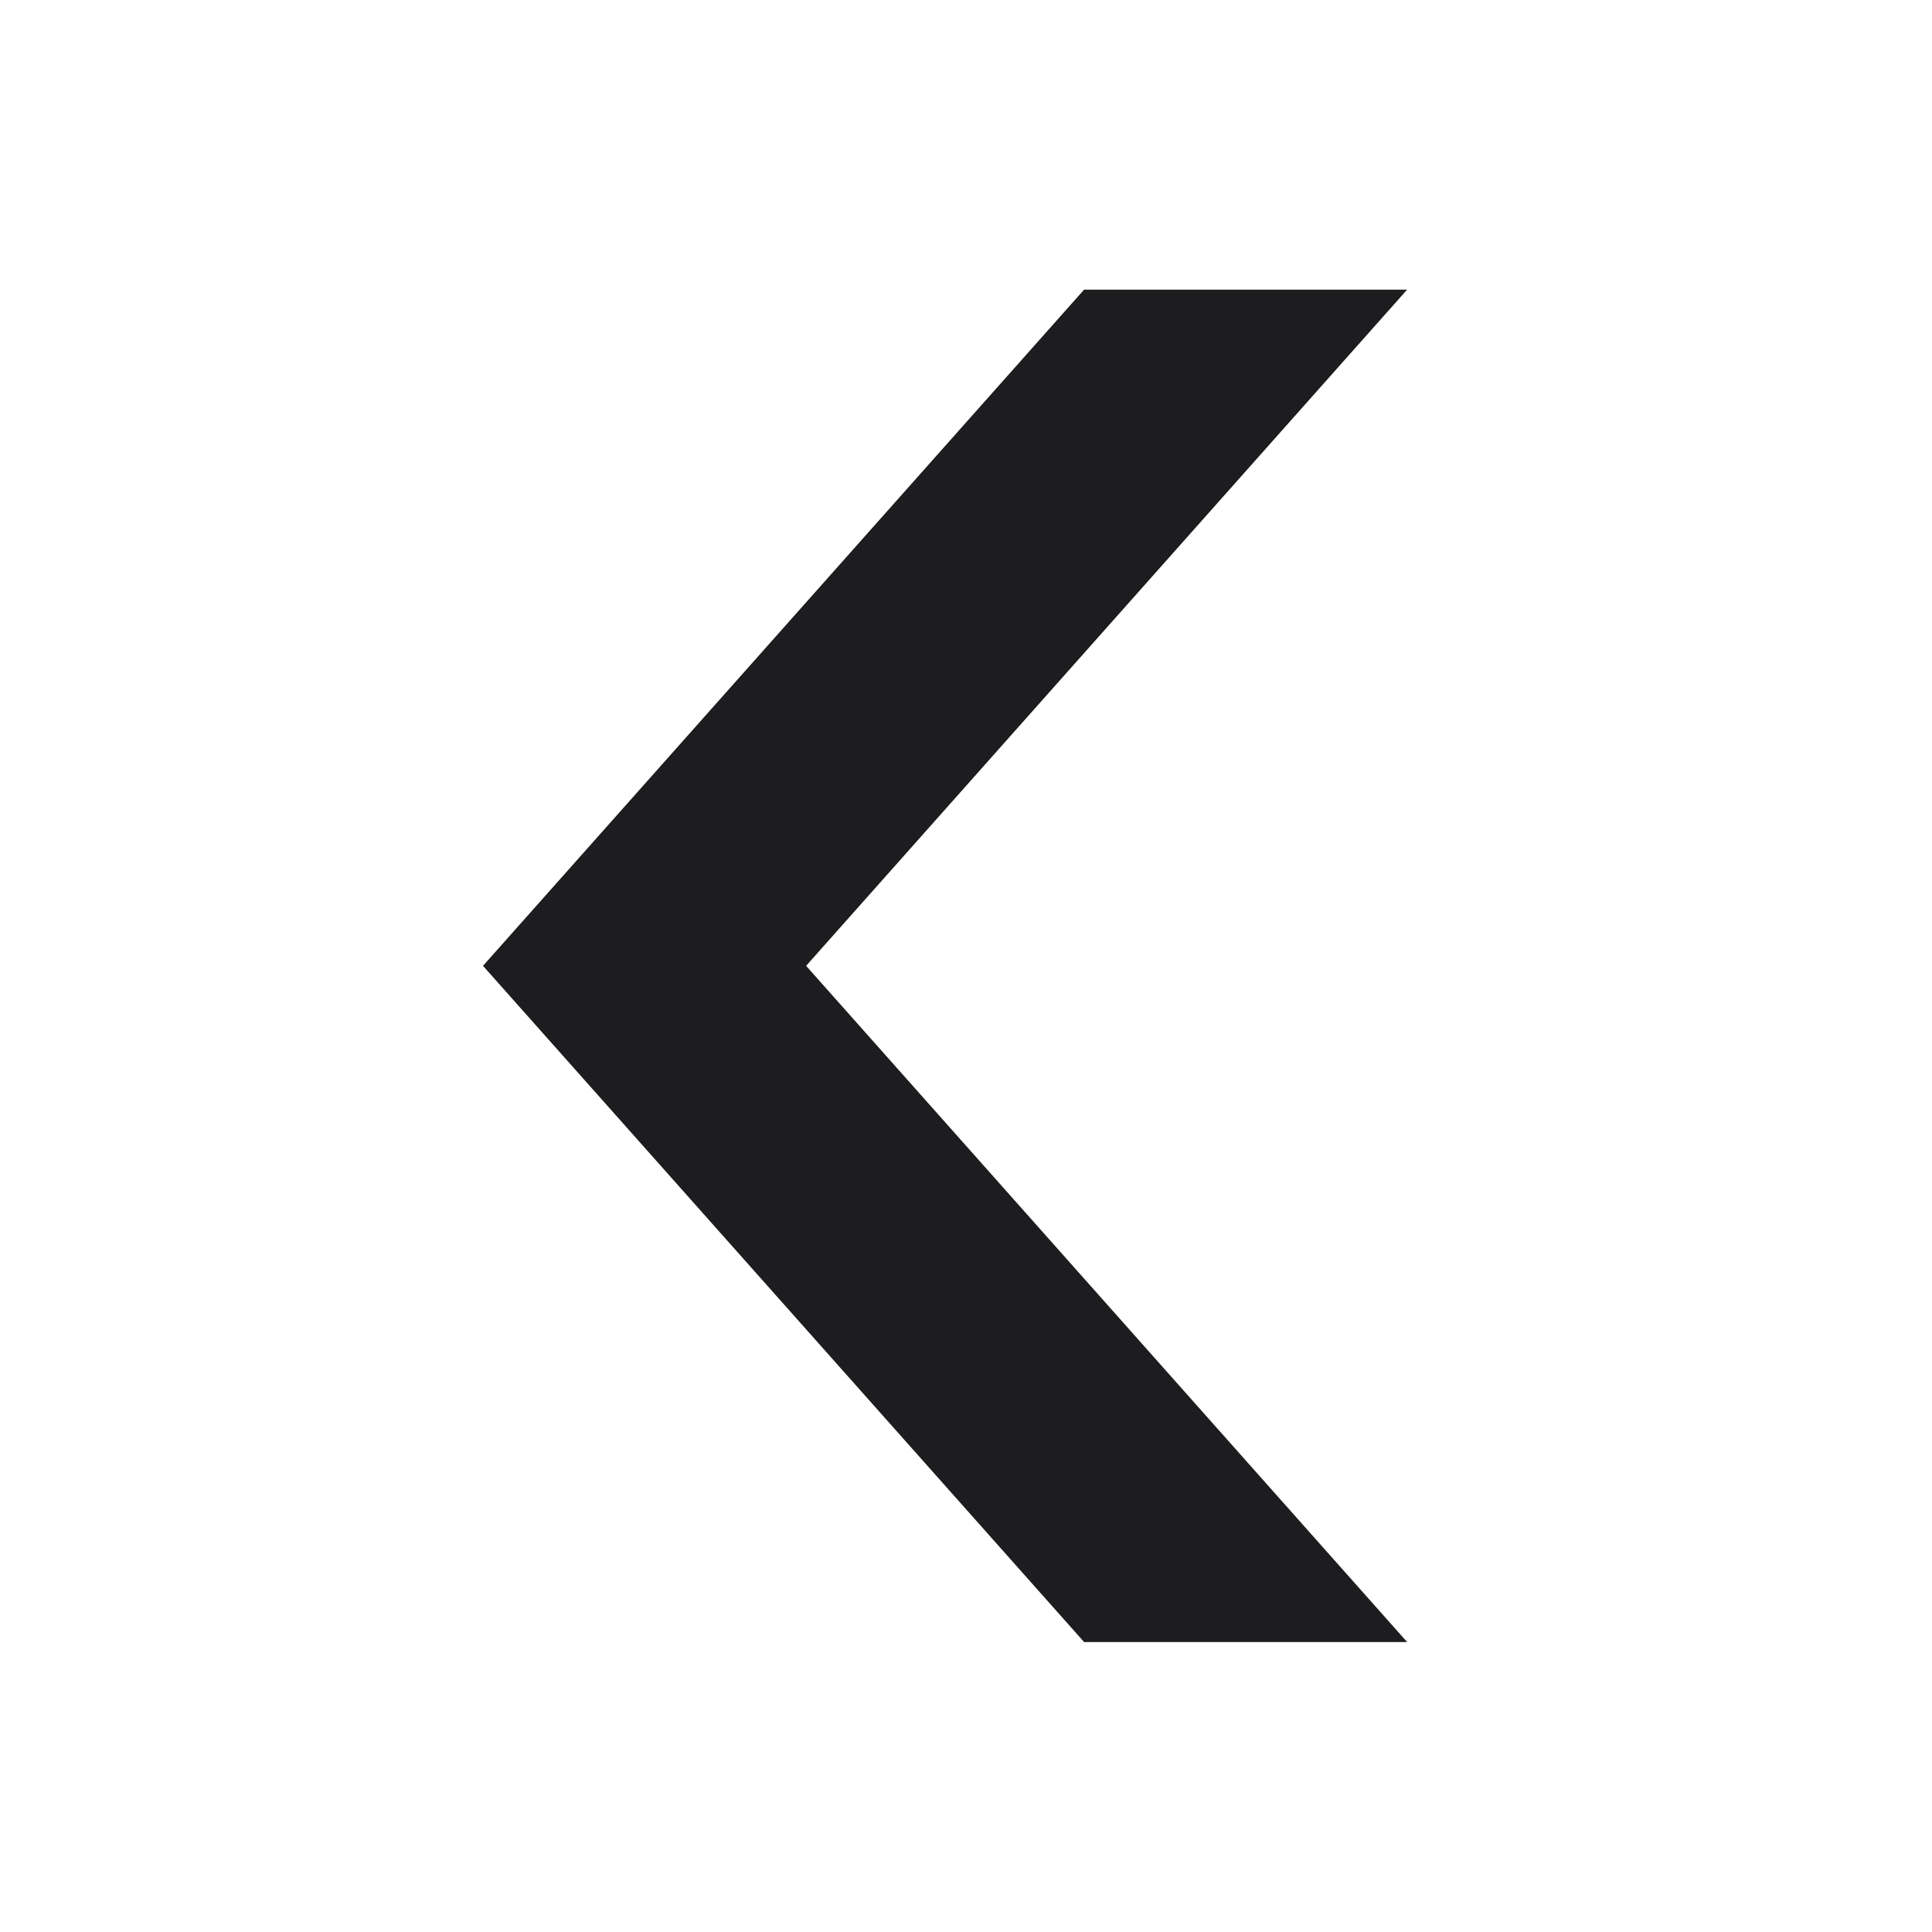 <svg width="24" height="24" viewBox="0 0 24 24" fill="none" xmlns="http://www.w3.org/2000/svg">
<path d="M13.467 3.598L17.48 3.598L10.014 11.998L17.48 20.398L13.467 20.398L6 11.998L13.467 3.598Z" fill="#1D1D1F"/>
</svg>
